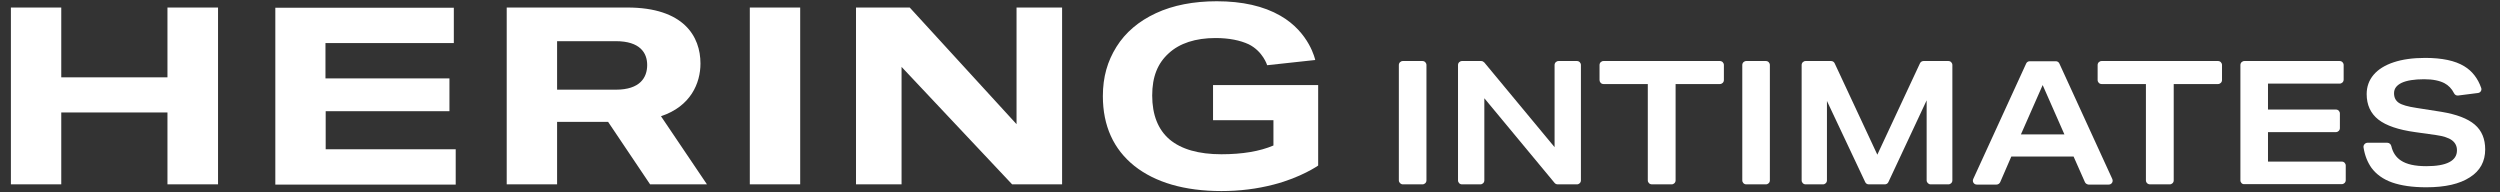 <svg width="117" height="9" viewBox="0 0 117 9" fill="none" xmlns="http://www.w3.org/2000/svg">
<rect x="0" y="0" width="117" height="9" fill="#333333" stroke="none"/>
<path d="M7.837 3.619H2.867V0.352H0.51V8.628H2.867V5.263H7.837V8.628H10.204V0.352H7.837V3.619ZM32.782 2.974C32.782 1.712 32.01 0.352 29.359 0.352H23.714V8.628H26.072V5.703H28.459L30.425 8.628H33.086L30.934 5.439C32.323 4.979 32.782 3.893 32.782 2.974ZM28.821 4.197H26.072V1.927H28.821C29.955 1.927 30.288 2.475 30.288 3.042C30.288 3.629 29.955 4.197 28.821 4.197ZM15.232 5.204H21.034V3.668H15.232V2.015H21.239V0.362H12.885V8.638H21.327V6.985H15.242V5.204H15.232ZM56.77 3.981V5.625H59.597V6.809C58.961 7.082 58.139 7.219 57.161 7.219C56.094 7.219 55.282 6.985 54.735 6.525C54.197 6.065 53.923 5.371 53.923 4.471C53.923 3.59 54.177 2.964 54.696 2.494C55.204 2.025 55.948 1.78 56.887 1.78C57.523 1.78 58.041 1.888 58.442 2.074C59.108 2.406 59.303 3.052 59.303 3.052L61.553 2.808C61.553 2.808 61.289 1.516 59.919 0.734C59.137 0.284 58.139 0.059 56.946 0.059C55.86 0.059 54.901 0.244 54.099 0.616C53.297 0.988 52.671 1.516 52.25 2.191C51.829 2.866 51.614 3.6 51.614 4.5C51.614 5.889 52.113 6.985 53.091 7.767C54.069 8.54 55.439 8.941 57.161 8.941C58.012 8.941 58.814 8.843 59.606 8.638C60.898 8.305 61.69 7.748 61.69 7.748V3.981H56.77ZM35.091 8.628H37.449V0.352H35.091V8.628ZM47.574 5.811L42.575 0.352H40.061V8.628H42.193V3.13L47.368 8.628H49.706V0.352H47.574V5.811Z" fill="white"/>
<path d="M65.466 8.442V3.042C65.466 2.935 65.554 2.856 65.652 2.856H66.572C66.679 2.856 66.758 2.944 66.758 3.042V8.442C66.758 8.55 66.669 8.628 66.572 8.628H65.652C65.554 8.628 65.466 8.54 65.466 8.442Z" fill="white"/>
<path d="M72.754 8.56L69.467 4.598V8.442C69.467 8.55 69.379 8.628 69.281 8.628H68.421C68.313 8.628 68.235 8.54 68.235 8.442V3.042C68.235 2.935 68.323 2.856 68.421 2.856H69.321C69.379 2.856 69.428 2.886 69.467 2.925L72.754 6.887V3.042C72.754 2.935 72.842 2.856 72.94 2.856H73.801C73.909 2.856 73.987 2.944 73.987 3.042V8.442C73.987 8.55 73.899 8.628 73.801 8.628H72.901C72.842 8.628 72.784 8.599 72.754 8.56Z" fill="white"/>
<path d="M77.117 8.442V3.933H75.043C74.936 3.933 74.858 3.844 74.858 3.747V3.042C74.858 2.935 74.946 2.856 75.043 2.856H80.492C80.6 2.856 80.678 2.944 80.678 3.042V3.747C80.678 3.854 80.59 3.933 80.492 3.933H78.418V8.442C78.418 8.55 78.33 8.628 78.233 8.628H77.313C77.196 8.628 77.117 8.54 77.117 8.442Z" fill="white"/>
<path d="M81.539 8.442V3.042C81.539 2.935 81.627 2.856 81.725 2.856H82.644C82.752 2.856 82.83 2.944 82.83 3.042V8.442C82.83 8.55 82.742 8.628 82.644 8.628H81.725C81.617 8.628 81.539 8.54 81.539 8.442Z" fill="white"/>
<path d="M90.167 8.442V4.696L88.377 8.521C88.348 8.589 88.279 8.628 88.211 8.628H87.457C87.389 8.628 87.32 8.589 87.291 8.521L85.501 4.725V8.442C85.501 8.55 85.413 8.628 85.315 8.628H84.503C84.395 8.628 84.317 8.54 84.317 8.442V3.042C84.317 2.935 84.405 2.856 84.503 2.856H85.697C85.765 2.856 85.834 2.896 85.863 2.964L87.859 7.239L89.854 2.964C89.884 2.896 89.952 2.856 90.02 2.856H91.185C91.292 2.856 91.371 2.944 91.371 3.042V8.442C91.371 8.55 91.282 8.628 91.185 8.628H90.353C90.255 8.628 90.167 8.54 90.167 8.442Z" fill="white"/>
<path d="M97.573 8.521L97.044 7.327H94.129L93.611 8.521C93.581 8.589 93.513 8.638 93.435 8.638H92.515C92.378 8.638 92.29 8.501 92.349 8.374L94.824 2.974C94.853 2.905 94.922 2.866 94.99 2.866H96.213C96.281 2.866 96.35 2.905 96.379 2.974L98.854 8.374C98.913 8.501 98.825 8.638 98.688 8.638H97.739C97.671 8.628 97.602 8.589 97.573 8.521ZM95.597 3.981L94.579 6.29H96.614L95.597 3.981Z" fill="white"/>
<path d="M100.429 8.442V3.933H98.355C98.248 3.933 98.169 3.844 98.169 3.747V3.042C98.169 2.935 98.257 2.856 98.355 2.856H103.804C103.912 2.856 103.99 2.944 103.99 3.042V3.747C103.99 3.854 103.902 3.933 103.804 3.933H101.73V8.442C101.73 8.55 101.642 8.628 101.544 8.628H100.625C100.507 8.628 100.429 8.54 100.429 8.442Z" fill="white"/>
<path d="M104.851 8.442V3.042C104.851 2.935 104.939 2.856 105.037 2.856H109.498C109.605 2.856 109.683 2.944 109.683 3.042V3.727C109.683 3.835 109.595 3.913 109.498 3.913H106.142V5.126H109.321C109.429 5.126 109.507 5.214 109.507 5.312V5.997C109.507 6.104 109.419 6.183 109.321 6.183H106.142V7.562H109.595C109.703 7.562 109.781 7.65 109.781 7.748V8.433C109.781 8.54 109.693 8.618 109.595 8.618H105.037C104.929 8.628 104.851 8.54 104.851 8.442Z" fill="white"/>
<path d="M115.035 4.471C114.957 4.48 114.878 4.431 114.849 4.363C114.741 4.148 114.585 3.991 114.399 3.893C114.174 3.776 113.861 3.708 113.45 3.708C112.99 3.708 112.638 3.766 112.403 3.874C112.159 3.991 112.041 4.148 112.041 4.363C112.041 4.568 112.12 4.715 112.266 4.813C112.413 4.911 112.687 4.989 113.078 5.048L114.262 5.234C114.966 5.351 115.485 5.547 115.818 5.83C116.15 6.114 116.307 6.505 116.307 6.995C116.307 7.552 116.072 7.992 115.593 8.296C115.113 8.609 114.438 8.765 113.548 8.765C112.902 8.765 112.374 8.687 111.953 8.54C111.533 8.393 111.21 8.159 110.985 7.855C110.799 7.591 110.672 7.278 110.613 6.897C110.594 6.789 110.691 6.681 110.799 6.681H111.728C111.816 6.681 111.895 6.75 111.914 6.838C111.983 7.141 112.139 7.366 112.364 7.513C112.628 7.689 113.02 7.777 113.548 7.777C114.018 7.777 114.379 7.718 114.624 7.591C114.869 7.464 114.986 7.278 114.986 7.034C114.986 6.838 114.908 6.681 114.751 6.564C114.595 6.447 114.34 6.368 113.998 6.319L113.03 6.183C112.247 6.075 111.67 5.879 111.308 5.596C110.946 5.312 110.76 4.911 110.76 4.402C110.76 4.06 110.868 3.756 111.083 3.502C111.298 3.248 111.611 3.052 112.022 2.915C112.433 2.778 112.922 2.71 113.499 2.71C114.282 2.71 114.898 2.837 115.328 3.101C115.7 3.326 115.964 3.668 116.121 4.118C116.16 4.226 116.082 4.343 115.964 4.353L115.035 4.471Z" fill="white"/>
</svg>
